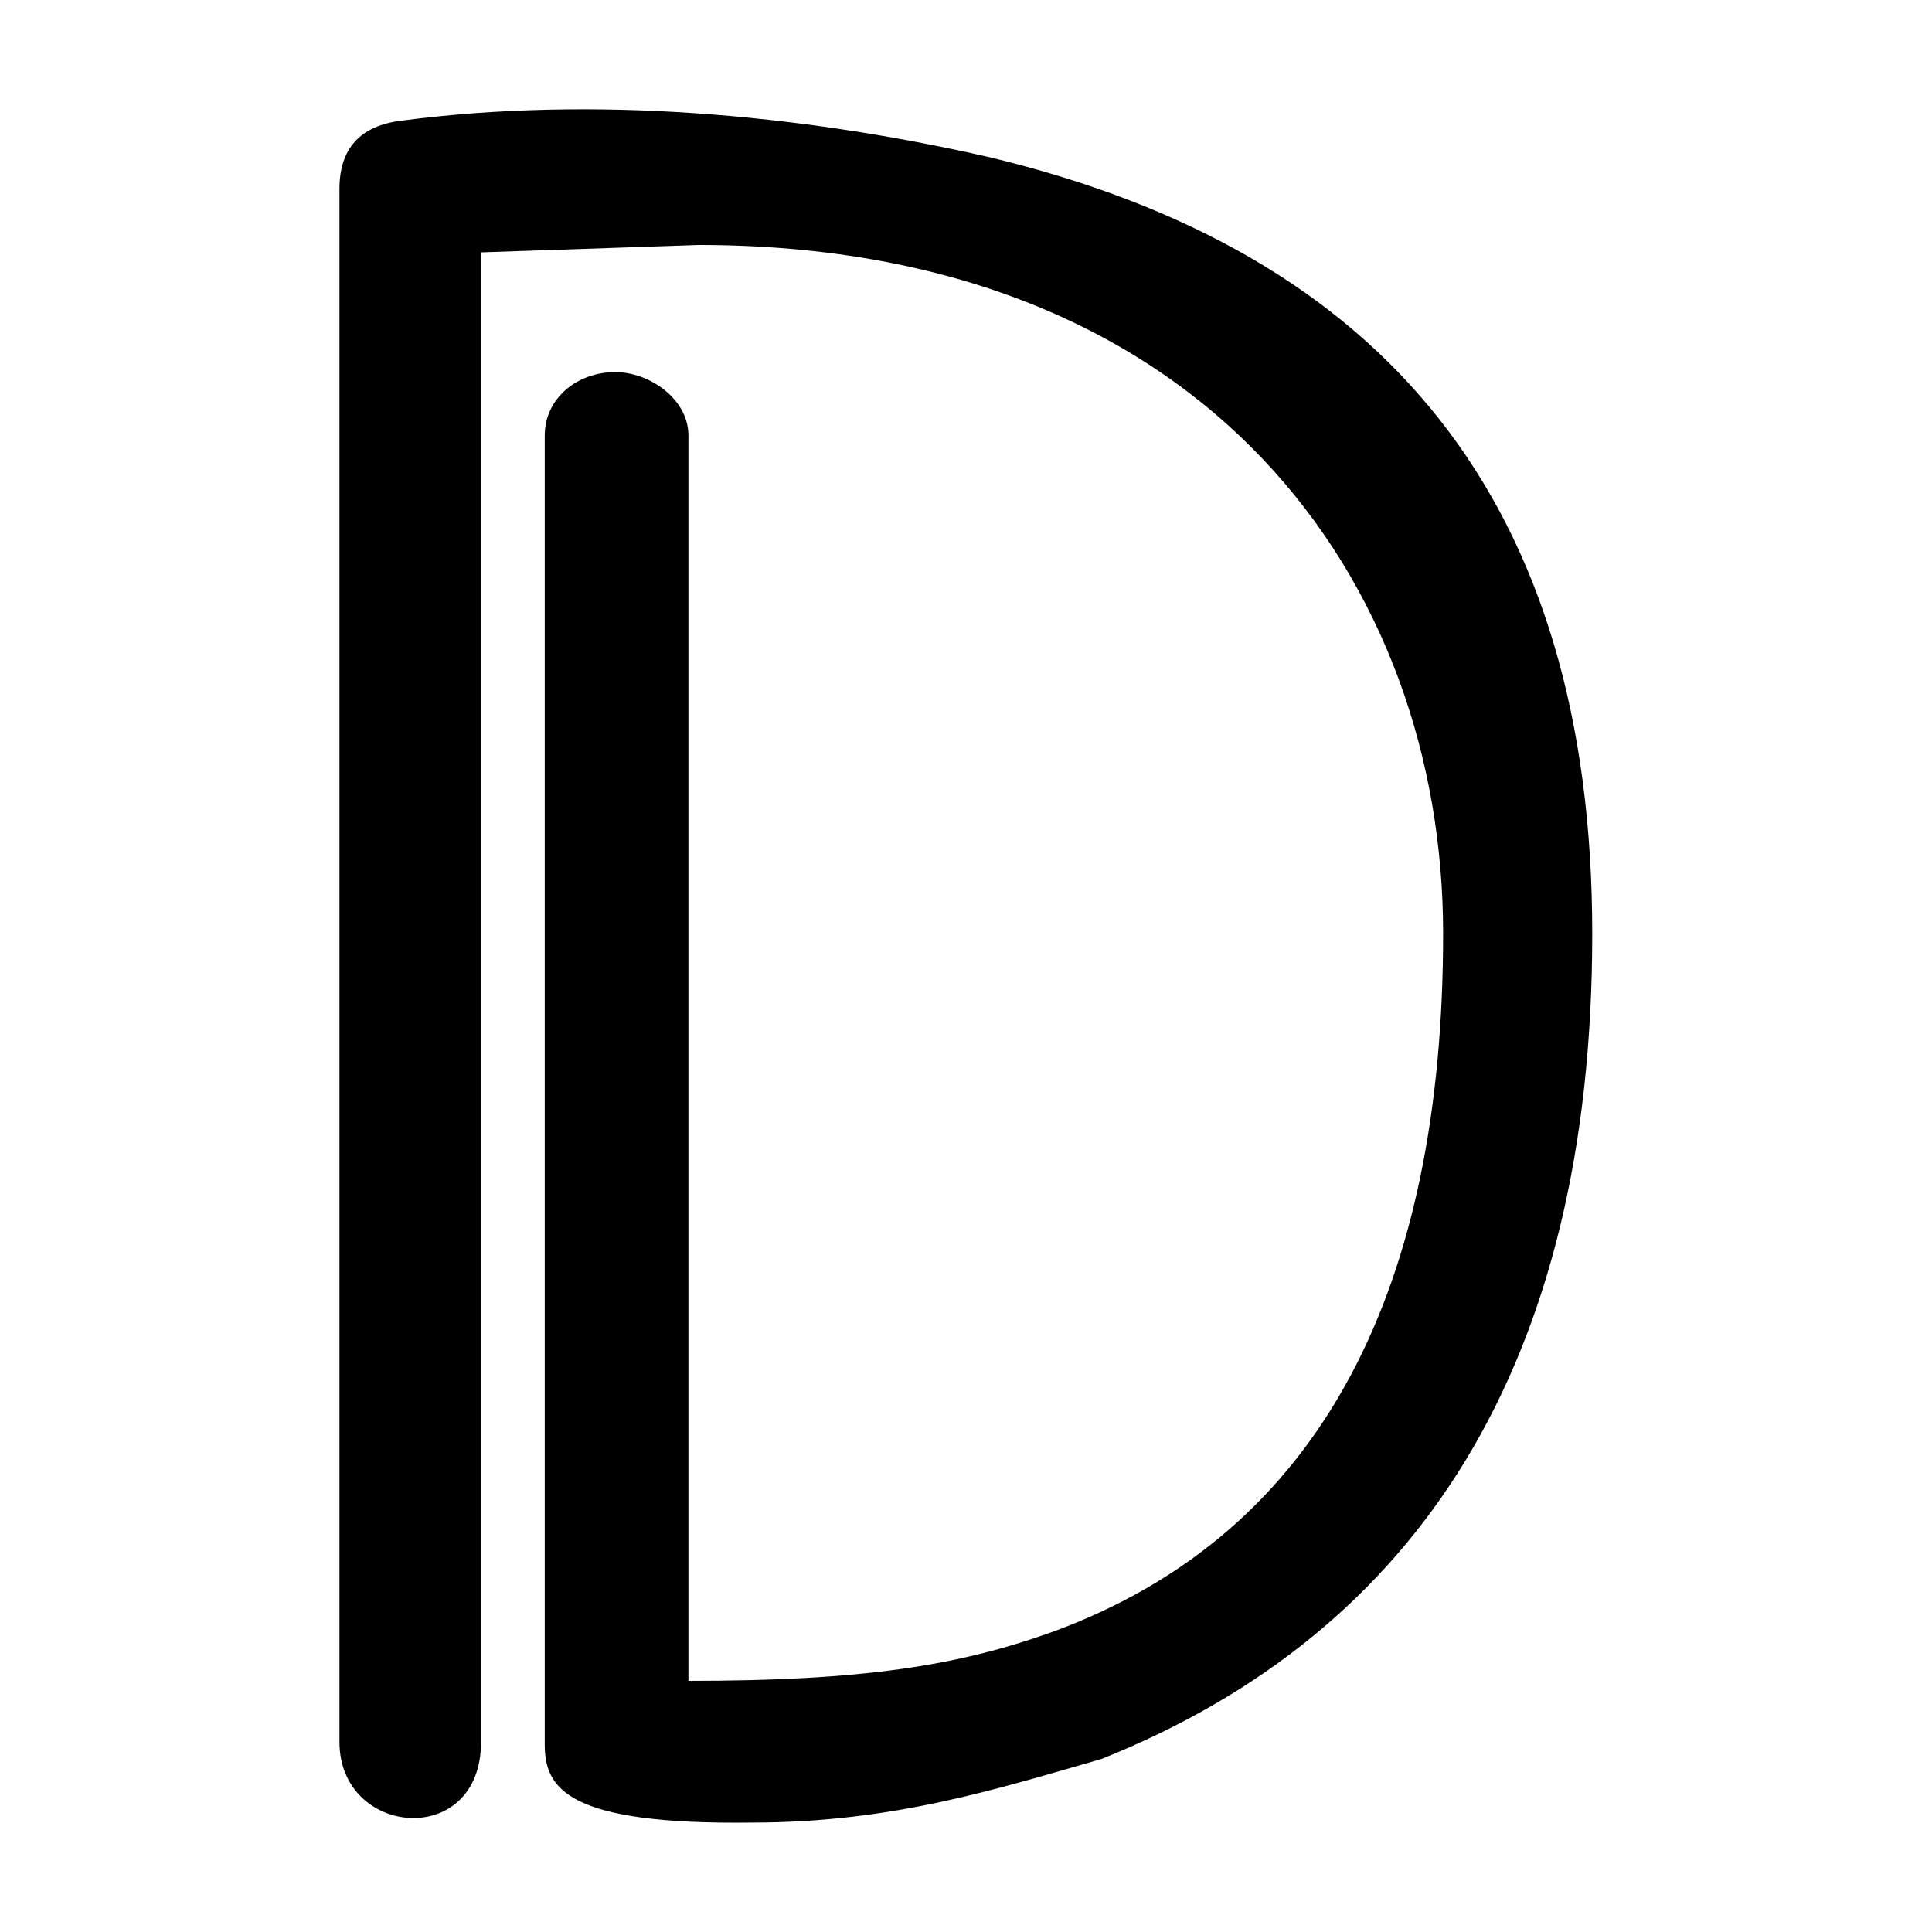 <svg xmlns="http://www.w3.org/2000/svg" viewBox="0 0 128 128"><defs> .cls-1 { fill: none; } .cls-2 { fill: #75787b; } .cls-3 { clip-path: url(#clippath); } <rect x="0" width="128" height="128"></rect></defs><g><path d="M40.78,24.65c-2.59,0-4.69,1.78-4.69,4.2v86.72c0,2.91,1.46,5.34,13.75,5.18,9.38,0,16.34-2.27,23.13-4.21,21.03-8.41,32.52-26.21,32.52-54.68s-13.59-45.14-39.96-51.45c-12.78-2.91-26.37-4.05-38.83-2.43-2.91.32-4.21,1.94-4.21,4.53v102.9c0,6.31,9.38,7.12,9.38,0V16.72l14.4-.49c33.81,0,49.34,22.49,49.34,45.62s-7.77,39.64-25.89,46.27c-6.31,2.26-12.62,3.24-24.11,3.24V28.85c0-2.42-2.59-4.2-4.86-4.2Z"></path></g></svg>